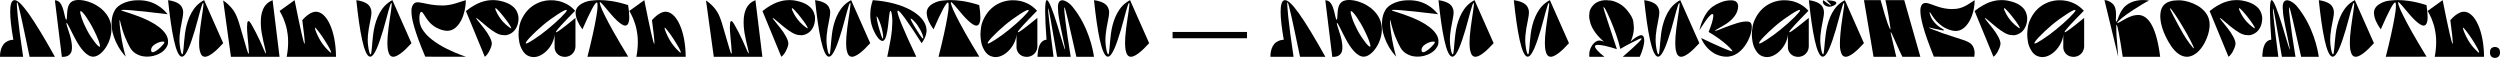 <svg width="1240" height="29" viewBox="0 0 1240 29" fill="none" xmlns="http://www.w3.org/2000/svg">
<path d="M11.472 28.157C10.189 19.534 9.306 12.835 8.825 8.223C8.584 5.936 8.464 4.372 8.424 3.57C8.384 2.768 8.344 2.246 8.344 1.965C8.344 1.404 8.384 1.123 8.464 1.123C9.026 1.123 11.031 10.75 14.681 28.157H27.236C21.941 18.651 17.529 11.391 14.12 6.618C10.71 1.845 8.584 0.08 7.261 0.08C7.06 0.08 6.9 0.08 6.739 0.16C5.616 0.602 5.055 2.487 5.055 5.896C5.055 9.145 5.576 13.758 6.619 19.734C5.857 19.734 4.292 19.895 2.808 20.978C-0.12 23.144 0.001 27.716 0.001 28.157H11.472Z" fill="black"/>
<path d="M54.9 11.472C54.098 8.303 52.092 5.776 49.646 3.851C48.402 2.928 47.079 2.126 45.675 1.524C42.827 0.321 40.661 0 39.097 0C38.294 0 36.57 0 35.246 1.083C33.842 2.206 33.441 4.332 33.321 6.217C33.16 8.142 33.24 9.787 32.88 9.787C31.957 9.787 31.837 1.243 28.146 0.281C27.705 0.16 27.424 0.16 27.224 0.16L30.674 28.198C30.794 28.198 30.914 28.198 30.994 28.198C32.037 28.198 33.361 28.117 34.444 27.114C35.727 25.951 35.687 24.307 35.687 23.304C35.687 22.141 35.487 20.376 34.845 18.009C34.484 16.846 34.163 15.763 33.842 14.801C33.2 12.875 32.92 11.913 32.92 11.552C32.92 11.431 32.96 11.391 33 11.351H33.04C33.481 11.351 35.126 15.202 37.492 19.574C39.779 23.866 42.987 28.117 46.236 28.117C48.603 28.117 51.25 25.791 53.055 22.622C53.657 21.539 54.178 20.416 54.539 19.173C55.301 16.726 55.261 15.041 55.261 14.44C55.261 13.437 55.141 12.434 54.9 11.472ZM49.485 23.184C49.445 23.184 49.445 23.184 49.405 23.184C49.044 23.184 48.121 22.381 46.958 20.857C45.795 19.333 44.351 17.207 43.228 15.082C42.105 12.996 41.102 10.709 40.501 8.864C39.859 7.019 39.779 6.257 39.779 5.936C39.779 5.696 39.859 5.535 39.939 5.495C39.979 5.495 39.979 5.495 40.019 5.495C40.42 5.495 41.423 6.498 42.707 8.343C43.99 10.188 45.474 12.675 46.637 15.082C47.4 16.525 48.242 18.491 48.883 20.095C49.485 21.7 49.605 22.502 49.605 22.823C49.605 23.023 49.565 23.144 49.485 23.184Z" fill="black"/>
<path d="M70.551 8.824C64.213 6.257 60.162 5.455 60.162 5.054C60.203 4.934 60.684 4.893 61.285 4.893C61.727 4.893 62.449 4.893 64.695 5.054C68.104 5.295 73.84 5.936 83.145 7.059C82.383 6.177 78.252 0.602 70.07 0.16C69.949 0.16 69.428 0.12 69.267 0.12C68.987 0.12 68.706 0.12 68.425 0.12C66.219 0.12 64.053 0.481 62.128 1.203C60.203 1.925 58.799 2.848 57.956 3.77C57.315 4.412 56.793 5.254 56.352 6.257C55.469 8.303 55.349 10.268 55.349 11.632C55.349 12.996 55.389 15.162 56.512 18.33C57.595 21.539 59.44 24.868 62.328 28.077C61.526 25.229 60.563 21.379 59.882 16.606C59.36 12.996 59.16 9.907 59.36 9.907C59.601 9.907 60.082 13.678 62.128 18.651C63.973 22.863 64.895 25.029 67.262 26.513C69.829 28.077 71.955 28.077 73.118 28.077C74.843 28.077 77.169 27.716 79.496 26.352C80.659 25.671 81.581 24.868 82.263 23.866C82.945 22.903 83.266 22.101 83.306 21.459C83.346 20.857 83.346 20.496 83.346 20.416C83.346 17.087 80.017 12.755 70.551 8.824ZM75.364 25.791C74.883 25.51 74.963 24.989 74.963 24.788C74.963 24.588 74.963 24.387 75.003 24.227C75.324 22.903 76.768 21.86 78.252 21.218C79.696 20.617 80.498 20.617 80.819 20.617C81.14 20.617 81.341 20.657 81.461 20.777C81.501 20.817 81.541 20.898 81.541 20.978C81.541 21.218 81.341 21.579 80.859 22.141C80.378 22.702 79.816 23.264 79.536 23.545C79.054 24.026 78.212 24.748 77.41 25.229C76.608 25.751 76.086 25.911 75.805 25.911C75.645 25.911 75.484 25.871 75.364 25.791Z" fill="black"/>
<path d="M83.355 0.08C84.959 15.362 87.165 27.957 90.174 28.117H90.214C92.42 28.117 94.666 21.539 96.712 14.761C98.677 8.022 100.121 1.484 100.763 1.484C100.843 1.484 100.923 1.685 100.923 2.046C100.923 2.206 100.883 2.527 100.843 2.968C100.803 3.891 100.402 6.378 99.96 9.346C99.72 10.83 99.519 12.354 99.319 13.918C98.918 17.047 98.757 19.534 98.757 21.138C98.757 21.74 98.757 22.502 98.837 23.424C98.877 24.347 99.078 25.229 99.399 26.152C99.68 27.074 100.161 27.676 100.763 27.957C101.044 28.077 101.364 28.157 101.685 28.157C102.407 28.157 103.57 27.796 105.335 26.513C107.1 25.229 108.985 23.304 110.71 21.419L101.244 0.08C100.803 0.281 100.041 0.682 99.078 1.444C94.505 4.934 92.42 11.431 91.738 16.846C91.016 22.341 91.056 26.954 90.414 26.954C89.973 26.954 89.452 24.949 89.171 22.422C89.05 21.459 89.01 20.496 89.01 19.614C89.01 18.531 89.131 16.606 89.532 14.239C90.133 10.589 90.856 7.982 90.856 6.337C90.856 5.896 90.896 4.853 90.214 3.57C89.572 2.246 87.807 0.722 83.355 0.08Z" fill="black"/>
<path d="M114.546 28.157H138.653L135.203 0.08C134.521 0.361 133.398 0.882 132.315 1.885C129.668 4.452 129.347 8.584 129.347 11.07C129.347 11.552 129.387 12.274 129.427 13.196C129.548 15.082 130.029 17.969 130.59 20.336C131.473 24.106 131.954 25.991 131.954 26.272C131.954 26.393 131.914 26.473 131.874 26.473C131.393 26.473 130.029 22.101 126.86 16.004C124.975 12.474 123.972 10.469 123.29 10.469C123.25 10.469 123.21 10.469 123.17 10.469C122.889 10.549 122.689 10.91 122.649 11.552C122.568 12.234 122.528 12.875 122.528 13.477C122.528 14.319 122.568 15.924 122.849 18.651C122.969 20.015 123.09 21.299 123.21 22.462C123.411 24.828 123.451 25.631 123.451 25.911C123.451 26.352 123.411 26.593 123.29 26.633C122.969 26.633 122.288 24.106 119.801 15.603C118.116 9.667 117.194 6.578 114.626 3.69C113.183 2.046 111.779 0.923 110.696 0.241L114.546 28.157Z" fill="black"/>
<path d="M166.659 28.157C166.539 15.162 162.127 6.378 157.193 5.856C157.073 5.856 156.953 5.816 156.792 5.816C156.351 5.816 153.704 5.696 149.933 9.987C150.735 16.044 151.137 19.774 151.137 21.138C151.137 21.539 151.137 21.74 151.056 21.74C150.655 21.74 149.011 14.52 146.123 0.08L138.702 5.415C139.344 6.538 139.946 7.741 140.547 9.065C141.31 10.95 141.911 12.755 142.272 14.56C142.994 18.17 142.914 20.216 142.914 21.058C142.914 23.384 142.633 25.951 142.192 28.157H166.659ZM156.231 13.718H156.271C156.632 13.718 158.717 16.405 160.763 19.534C161.726 21.058 162.688 22.622 163.37 23.866C164.012 25.109 164.253 25.751 164.253 25.951C164.253 26.032 164.253 26.072 164.212 26.072C164.212 26.072 164.172 26.112 164.132 26.112C163.932 26.112 163.21 25.51 162.127 24.347C161.044 23.224 159.76 21.619 158.758 19.895C157.995 18.611 157.273 17.087 156.792 15.884C156.311 14.68 156.19 14.079 156.19 13.878C156.19 13.758 156.19 13.718 156.231 13.718Z" fill="black"/>
<path d="M176.737 0.08C178.341 15.362 180.547 27.957 183.555 28.117H183.595C185.802 28.117 188.048 21.539 190.093 14.761C192.059 8.022 193.503 1.484 194.144 1.484C194.225 1.484 194.305 1.685 194.305 2.046C194.305 2.206 194.265 2.527 194.225 2.968C194.185 3.891 193.783 6.378 193.342 9.346C193.102 10.83 192.901 12.354 192.701 13.918C192.299 17.047 192.139 19.534 192.139 21.138C192.139 21.74 192.139 22.502 192.219 23.424C192.259 24.347 192.46 25.229 192.781 26.152C193.062 27.074 193.543 27.676 194.144 27.957C194.425 28.077 194.746 28.157 195.067 28.157C195.789 28.157 196.952 27.796 198.717 26.513C200.482 25.229 202.367 23.304 204.092 21.419L194.626 0.08C194.185 0.281 193.423 0.682 192.46 1.444C187.887 4.934 185.802 11.431 185.12 16.846C184.398 22.341 184.438 26.954 183.796 26.954C183.355 26.954 182.833 24.949 182.553 22.422C182.432 21.459 182.392 20.496 182.392 19.614C182.392 18.531 182.513 16.606 182.914 14.239C183.515 10.589 184.237 7.982 184.237 6.337C184.237 5.896 184.277 4.853 183.595 3.57C182.954 2.246 181.189 0.722 176.737 0.08Z" fill="black"/>
<path d="M208.891 5.896C208.931 5.896 208.971 5.896 209.011 5.896C209.532 5.896 210.014 6.819 210.976 8.263C211.899 9.747 213.223 11.632 215.348 13.076C215.669 13.277 216.752 13.958 218.236 14.52C219.68 15.082 221.044 15.282 221.766 15.282C222.287 15.282 222.849 15.202 223.37 15.082C227.742 13.998 231.032 7.34 231.032 0.08C228.144 0.842 224.293 2.728 219.359 2.728C215.228 2.687 212.34 2.046 210.174 1.564C208.008 1.123 207.286 1.123 207.086 1.123C206.484 1.123 205.923 1.284 205.481 1.645C205.12 1.925 204.799 2.367 204.559 2.888C204.037 4.011 204.077 5.254 204.077 5.575C204.077 7.26 204.358 9.586 205.441 13.317C206.524 17.047 208.249 21.86 210.936 28.117L231.072 28.157C225.456 26.232 209.212 19.935 208.088 10.589C208.048 9.827 208.008 9.145 208.008 8.945C208.008 7.822 208.169 6.137 208.891 5.896Z" fill="black"/>
<path d="M256.615 6.297C254.89 1.805 249.435 0.722 247.55 0.321C246.507 0.12 245.504 0.04 244.542 0.04C244.181 0.04 243.619 0.04 242.817 0.12C241.173 0.241 238.605 0.923 236.68 1.885C233.792 3.329 231.787 4.934 231.105 5.495L240.451 28.157C241.935 27.195 243.579 24.146 243.9 22.02C243.9 21.9 243.94 21.78 243.94 21.619C243.94 19.855 242.256 16.846 240.09 14.079C237.924 11.311 236.159 9.306 236.159 8.985C236.159 8.945 236.199 8.904 236.199 8.904H236.239C236.52 8.904 237.924 10.188 240.25 12.113C242.416 13.958 245.143 16.084 247.39 16.967C248.192 17.288 249.074 17.448 250.077 17.448C250.237 17.448 251.441 17.729 253.567 16.485C255.933 15.082 257.177 12.113 257.177 9.265C257.177 9.185 257.297 8.062 256.615 6.297ZM253.527 14.039C253.527 14.039 253.486 14.039 253.446 14.039C253.206 14.039 251.32 12.595 250.919 12.194C249.034 10.549 247.67 8.584 246.788 6.979C245.906 5.375 245.665 4.573 245.665 4.252C245.665 4.131 245.705 4.091 245.745 4.051C245.745 4.051 245.785 4.051 245.825 4.051C246.226 4.051 248.112 6.097 250.117 8.664C252.163 11.271 253.567 13.477 253.567 13.918C253.567 13.958 253.567 13.998 253.527 14.039Z" fill="black"/>
<path d="M285.43 8.864C279.654 13.597 276.485 16.004 275.843 16.004C275.803 16.004 275.763 15.964 275.763 15.964C275.763 15.964 275.723 15.924 275.723 15.884C275.723 15.282 278.932 11.752 285.269 5.335C284.026 3.971 282.662 2.888 281.138 2.046C278.09 0.441 275.442 0.12 273.437 0.12C272.113 0.12 269.747 0.16 266.698 1.524C263.65 2.888 261.003 5.254 259.238 8.584C258.275 10.348 257.714 11.993 257.513 13.477C257.313 14.961 257.192 16.164 257.192 17.087C257.192 18.13 257.313 19.373 257.553 20.777C257.794 22.181 258.315 23.585 259.158 24.989C260 26.393 261.043 27.355 262.286 27.837C263.088 28.157 263.931 28.318 264.733 28.318C266.177 28.318 268.503 27.716 270.91 25.43C273.317 23.144 274.961 19.855 275.081 17.007V23.505C275.081 24.186 275.282 25.39 276.245 26.513C277.769 28.278 279.935 28.198 280.256 28.198C280.576 28.198 282.422 28.157 283.906 26.673C285.39 25.189 285.43 23.344 285.43 23.023V8.864ZM271.431 14.68C269.306 16.445 266.738 18.29 264.693 19.614C262.607 20.938 261.444 21.579 261.003 21.579C260.922 21.579 260.842 21.539 260.802 21.499C260.762 21.459 260.762 21.419 260.762 21.379C260.762 21.018 261.564 19.855 263.209 18.17C264.813 16.485 267.059 14.4 269.185 12.595C271.752 10.389 274.64 8.383 276.886 6.939C279.133 5.495 280.416 4.893 280.897 4.893C280.978 4.893 281.058 4.934 281.098 4.974C281.138 5.014 281.138 5.054 281.138 5.094C281.138 5.535 280.135 6.739 278.25 8.624C276.325 10.509 273.838 12.755 271.431 14.68Z" fill="black"/>
<path d="M285.874 4.492C285.714 4.813 285.473 5.656 285.473 6.297C285.473 6.618 285.513 7.1 285.634 7.741C285.794 8.985 286.636 11.472 288.882 14.56C292.773 5.656 295.14 1.243 295.982 1.243C296.022 1.243 296.022 1.243 296.062 1.243C296.303 1.324 296.383 1.805 296.383 2.687C296.383 2.888 296.383 3.329 296.343 4.091C296.303 4.853 296.102 6.378 295.701 8.704C294.899 13.357 293.455 19.975 291.369 28.157L311.585 28.117C305.769 18.611 302.079 11.953 299.953 7.621C298.87 5.455 298.188 3.931 297.907 3.008C297.586 2.086 297.466 1.524 297.466 1.243C297.466 1.163 297.466 1.123 297.506 1.083C297.546 1.083 297.546 1.043 297.586 1.043C298.108 1.043 300.354 3.891 303.162 7.18C304.084 8.263 305.047 9.265 305.969 10.148C307.855 11.913 309.258 12.715 310.101 12.715C310.341 12.715 310.542 12.635 310.743 12.555C311.184 12.354 311.545 11.913 311.745 11.231C312.187 9.947 312.106 8.704 312.106 8.303C312.106 6.779 311.906 4.733 311.545 2.527C304.927 0.401 300.274 0.04 297.145 0.04C296.223 0.04 294.979 0.12 293.455 0.281C291.891 0.401 290.407 0.842 288.923 1.604C287.438 2.367 286.396 3.329 285.874 4.492Z" fill="black"/>
<path d="M340.105 28.157C339.985 15.162 335.572 6.378 330.639 5.856C330.519 5.856 330.398 5.816 330.238 5.816C329.797 5.816 327.149 5.696 323.379 9.987C324.181 16.044 324.582 19.774 324.582 21.138C324.582 21.539 324.582 21.74 324.502 21.74C324.101 21.74 322.456 14.52 319.568 0.08L312.148 5.415C312.79 6.538 313.391 7.741 313.993 9.065C314.755 10.95 315.357 12.755 315.718 14.56C316.44 18.17 316.36 20.216 316.36 21.058C316.36 23.384 316.079 25.951 315.638 28.157H340.105ZM329.676 13.718H329.716C330.077 13.718 332.163 16.405 334.209 19.534C335.171 21.058 336.134 22.622 336.816 23.866C337.458 25.109 337.698 25.751 337.698 25.951C337.698 26.032 337.698 26.072 337.658 26.072C337.658 26.072 337.618 26.112 337.578 26.112C337.377 26.112 336.655 25.51 335.572 24.347C334.489 23.224 333.206 21.619 332.203 19.895C331.441 18.611 330.719 17.087 330.238 15.884C329.756 14.68 329.636 14.079 329.636 13.878C329.636 13.758 329.636 13.718 329.676 13.718Z" fill="black"/>
<path d="M354.033 28.157H378.139L374.69 0.08C374.008 0.361 372.885 0.882 371.802 1.885C369.154 4.452 368.834 8.584 368.834 11.07C368.834 11.552 368.874 12.274 368.914 13.196C369.034 15.082 369.515 17.969 370.077 20.336C370.959 24.106 371.441 25.991 371.441 26.272C371.441 26.393 371.401 26.473 371.36 26.473C370.879 26.473 369.515 22.101 366.347 16.004C364.462 12.474 363.459 10.469 362.777 10.469C362.737 10.469 362.697 10.469 362.657 10.469C362.376 10.549 362.175 10.91 362.135 11.552C362.055 12.234 362.015 12.875 362.015 13.477C362.015 14.319 362.055 15.924 362.336 18.651C362.456 20.015 362.576 21.299 362.697 22.462C362.897 24.828 362.937 25.631 362.937 25.911C362.937 26.352 362.897 26.593 362.777 26.633C362.456 26.633 361.774 24.106 359.287 15.603C357.603 9.667 356.68 6.578 354.113 3.69C352.669 2.046 351.265 0.923 350.182 0.241L354.033 28.157Z" fill="black"/>
<path d="M403.699 6.297C401.974 1.805 396.519 0.722 394.634 0.321C393.591 0.12 392.589 0.04 391.626 0.04C391.265 0.04 390.703 0.04 389.901 0.12C388.257 0.241 385.69 0.923 383.764 1.885C380.876 3.329 378.871 4.934 378.189 5.495L387.535 28.157C389.019 27.195 390.663 24.146 390.984 22.02C390.984 21.9 391.024 21.78 391.024 21.619C391.024 19.855 389.34 16.846 387.174 14.079C385.008 11.311 383.243 9.306 383.243 8.985C383.243 8.945 383.283 8.904 383.283 8.904H383.323C383.604 8.904 385.008 10.188 387.334 12.113C389.5 13.958 392.228 16.084 394.474 16.967C395.276 17.288 396.158 17.448 397.161 17.448C397.322 17.448 398.525 17.729 400.651 16.485C403.017 15.082 404.261 12.113 404.261 9.265C404.261 9.185 404.381 8.062 403.699 6.297ZM400.611 14.039C400.611 14.039 400.57 14.039 400.53 14.039C400.29 14.039 398.405 12.595 398.003 12.194C396.118 10.549 394.754 8.584 393.872 6.979C392.99 5.375 392.749 4.573 392.749 4.252C392.749 4.131 392.789 4.091 392.829 4.051C392.829 4.051 392.869 4.051 392.909 4.051C393.311 4.051 395.196 6.097 397.201 8.664C399.247 11.271 400.651 13.477 400.651 13.918C400.651 13.958 400.651 13.998 400.611 14.039Z" fill="black"/>
<path d="M404.276 0.08C405.881 15.362 408.087 27.957 411.095 28.117H411.135C413.341 28.117 415.587 21.539 417.633 14.761C419.598 8.022 421.042 1.484 421.684 1.484C421.764 1.484 421.845 1.685 421.845 2.046C421.845 2.206 421.805 2.527 421.764 2.968C421.724 3.891 421.323 6.378 420.882 9.346C420.641 10.83 420.441 12.354 420.24 13.918C419.839 17.047 419.679 19.534 419.679 21.138C419.679 21.74 419.679 22.502 419.759 23.424C419.799 24.347 420 25.229 420.32 26.152C420.601 27.074 421.083 27.676 421.684 27.957C421.965 28.077 422.286 28.157 422.607 28.157C423.329 28.157 424.492 27.796 426.257 26.513C428.022 25.229 429.907 23.304 431.632 21.419L422.165 0.08C421.724 0.281 420.962 0.682 420 1.444C415.427 4.934 413.341 11.431 412.659 16.846C411.937 22.341 411.977 26.954 411.336 26.954C410.894 26.954 410.373 24.949 410.092 22.422C409.972 21.459 409.932 20.496 409.932 19.614C409.932 18.531 410.052 16.606 410.453 14.239C411.055 10.589 411.777 7.982 411.777 6.337C411.777 5.896 411.817 4.853 411.135 3.57C410.493 2.246 408.729 0.722 404.276 0.08Z" fill="black"/>
<path d="M445.255 5.295C445.295 5.295 445.335 5.254 445.375 5.254C446.338 5.254 450.268 10.669 457.127 21.419C459.534 18.17 459.574 15.643 459.574 15.202C459.574 14.881 459.574 14.64 459.534 14.4C458.892 7.461 448.423 1.163 432.901 0.08C432.7 0.602 432.5 1.364 432.259 2.286C431.778 4.212 431.657 6.097 431.657 7.22C431.657 8.784 431.737 11.07 432.901 14.119C433.382 15.282 434.144 16.927 435.067 18.21C435.989 19.534 436.912 20.296 437.674 20.296C437.714 20.296 437.794 20.296 437.874 20.296C440.923 19.654 440.562 5.375 441.685 5.375C442.006 5.375 442.327 6.779 442.327 6.979C442.487 8.022 442.607 9.105 442.607 10.348C442.607 10.429 442.567 10.83 442.567 11.552C442.567 12.234 442.527 13.277 442.407 14.64C442.286 16.044 442.086 17.408 441.885 18.772C441.203 22.863 440.401 26.473 440.08 28.157H454.48C448.223 15.001 445.134 7.501 445.134 5.696C445.134 5.495 445.174 5.335 445.255 5.295ZM436.872 12.354C437.674 14.801 438.035 17.328 438.035 18.37C438.035 18.491 438.035 19.133 437.874 19.173C437.553 19.173 436.671 16.525 435.909 13.758C435.067 10.79 434.786 8.704 434.786 8.383C434.786 8.223 434.786 8.142 434.826 8.142C434.826 8.142 434.826 8.142 434.866 8.142C435.147 8.142 436.23 10.429 436.872 12.354ZM451.712 9.185C451.712 9.185 451.752 9.185 451.793 9.185C452.073 9.185 453.999 10.669 455.563 13.277C456.405 14.56 457.127 15.964 457.528 17.087C457.929 18.21 457.929 18.651 457.929 18.852C457.929 19.012 457.889 19.093 457.849 19.133H457.809C457.568 19.133 456.766 18.13 455.964 16.886C455.122 15.643 454.279 14.279 454.079 13.918C453.638 13.236 452.956 12.113 452.434 11.111C451.913 10.148 451.672 9.546 451.672 9.306C451.672 9.265 451.672 9.225 451.712 9.185Z" fill="black"/>
<path d="M460.025 4.492C459.864 4.813 459.624 5.656 459.624 6.297C459.624 6.618 459.664 7.1 459.784 7.741C459.945 8.985 460.787 11.472 463.033 14.56C466.924 5.656 469.29 1.243 470.133 1.243C470.173 1.243 470.173 1.243 470.213 1.243C470.454 1.324 470.534 1.805 470.534 2.687C470.534 2.888 470.534 3.329 470.494 4.091C470.454 4.853 470.253 6.378 469.852 8.704C469.05 13.357 467.606 19.975 465.52 28.157L485.736 28.117C479.92 18.611 476.229 11.953 474.104 7.621C473.021 5.455 472.339 3.931 472.058 3.008C471.737 2.086 471.617 1.524 471.617 1.243C471.617 1.163 471.617 1.123 471.657 1.083C471.697 1.083 471.697 1.043 471.737 1.043C472.259 1.043 474.505 3.891 477.312 7.18C478.235 8.263 479.198 9.265 480.12 10.148C482.005 11.913 483.409 12.715 484.252 12.715C484.492 12.715 484.693 12.635 484.893 12.555C485.335 12.354 485.696 11.913 485.896 11.231C486.337 9.947 486.257 8.704 486.257 8.303C486.257 6.779 486.056 4.733 485.695 2.527C479.077 0.401 474.425 0.04 471.296 0.04C470.373 0.04 469.13 0.12 467.606 0.281C466.041 0.401 464.557 0.842 463.073 1.604C461.589 2.367 460.546 3.329 460.025 4.492Z" fill="black"/>
<path d="M514.536 8.864C508.76 13.597 505.592 16.004 504.95 16.004C504.91 16.004 504.87 15.964 504.87 15.964C504.87 15.964 504.83 15.924 504.83 15.884C504.83 15.282 508.038 11.752 514.376 5.335C513.132 3.971 511.769 2.888 510.245 2.046C507.196 0.441 504.549 0.12 502.543 0.12C501.22 0.12 498.853 0.16 495.805 1.524C492.756 2.888 490.109 5.254 488.344 8.584C487.382 10.348 486.82 11.993 486.62 13.477C486.419 14.961 486.299 16.164 486.299 17.087C486.299 18.13 486.419 19.373 486.66 20.777C486.9 22.181 487.422 23.585 488.264 24.989C489.106 26.393 490.149 27.355 491.393 27.837C492.195 28.157 493.037 28.318 493.839 28.318C495.283 28.318 497.61 27.716 500.016 25.43C502.423 23.144 504.068 19.855 504.188 17.007V23.505C504.188 24.186 504.388 25.39 505.351 26.513C506.875 28.278 509.041 28.198 509.362 28.198C509.683 28.198 511.528 28.157 513.012 26.673C514.496 25.189 514.536 23.344 514.536 23.023V8.864ZM500.538 14.68C498.412 16.445 495.845 18.29 493.799 19.614C491.714 20.938 490.55 21.579 490.109 21.579C490.029 21.579 489.949 21.539 489.909 21.499C489.869 21.459 489.869 21.419 489.869 21.379C489.869 21.018 490.671 19.855 492.315 18.17C493.92 16.485 496.166 14.4 498.292 12.595C500.859 10.389 503.747 8.383 505.993 6.939C508.239 5.495 509.523 4.893 510.004 4.893C510.084 4.893 510.164 4.934 510.204 4.974C510.245 5.014 510.245 5.054 510.245 5.094C510.245 5.535 509.242 6.739 507.357 8.624C505.431 10.509 502.944 12.755 500.538 14.68Z" fill="black"/>
<path d="M522.562 28.157C521.599 20.617 520.837 14.56 520.396 10.469C520.155 8.423 519.994 7.019 519.954 6.177C519.874 5.375 519.874 4.813 519.874 4.532C519.874 4.252 519.874 4.131 519.914 4.131C520.275 4.131 521.639 12.915 524.326 28.157H531.065C529.821 20.456 528.899 14.319 528.418 10.148C528.137 8.062 527.976 6.618 527.936 5.816C527.856 5.054 527.856 4.492 527.856 4.212C527.856 3.851 527.856 3.65 527.936 3.65C528.418 3.65 530.343 12.514 533.873 28.157H542.617C542.175 25.069 540.09 13.277 531.947 3.329C531.787 3.048 530.784 1.965 529.541 1.123C528.257 0.321 527.335 0.12 526.893 0.12C526.492 0.12 526.091 0.241 525.73 0.521C524.727 1.284 524.727 2.848 524.727 3.77C524.727 4.492 524.808 5.535 524.928 6.819C525.249 9.386 526.171 13.998 527.455 20.055C528.016 22.462 528.297 24.387 528.297 24.427C528.297 24.507 528.297 24.547 528.257 24.547C527.976 24.547 526.292 18.491 524.366 12.234C522.401 5.936 520.315 0.08 519.272 0.08C519.232 0.08 519.232 0.08 519.192 0.08C518.069 0.201 518.23 8.223 519.072 19.694C518.591 19.734 517.548 19.855 516.545 20.938C514.66 22.943 514.62 27.756 514.62 28.157H522.562Z" fill="black"/>
<path d="M542.625 0.08C544.23 15.362 546.436 27.957 549.444 28.117H549.484C551.69 28.117 553.937 21.539 555.982 14.761C557.948 8.022 559.392 1.484 560.033 1.484C560.114 1.484 560.194 1.685 560.194 2.046C560.194 2.206 560.154 2.527 560.114 2.968C560.073 3.891 559.672 6.378 559.231 9.346C558.99 10.83 558.79 12.354 558.589 13.918C558.188 17.047 558.028 19.534 558.028 21.138C558.028 21.74 558.028 22.502 558.108 23.424C558.148 24.347 558.349 25.229 558.67 26.152C558.95 27.074 559.432 27.676 560.033 27.957C560.314 28.077 560.635 28.157 560.956 28.157C561.678 28.157 562.841 27.796 564.606 26.513C566.371 25.229 568.256 23.304 569.981 21.419L560.515 0.08C560.073 0.281 559.311 0.682 558.349 1.444C553.776 4.934 551.69 11.431 551.008 16.846C550.286 22.341 550.327 26.954 549.685 26.954C549.244 26.954 548.722 24.949 548.441 22.422C548.321 21.459 548.281 20.496 548.281 19.614C548.281 18.531 548.401 16.606 548.802 14.239C549.404 10.589 550.126 7.982 550.126 6.337C550.126 5.896 550.166 4.853 549.484 3.57C548.843 2.246 547.078 0.722 542.625 0.08Z" fill="black"/>
<path d="M581.598 18.972V15.844H618.5V18.972H581.598Z" fill="black"/>
<path d="M641.603 28.157C640.32 19.534 639.437 12.835 638.956 8.223C638.715 5.936 638.595 4.372 638.555 3.57C638.515 2.768 638.475 2.246 638.475 1.965C638.475 1.404 638.515 1.123 638.595 1.123C639.157 1.123 641.162 10.75 644.812 28.157H657.367C652.072 18.651 647.66 11.391 644.25 6.618C640.841 1.845 638.715 0.08 637.392 0.08C637.191 0.08 637.031 0.08 636.87 0.16C635.747 0.602 635.186 2.487 635.186 5.896C635.186 9.145 635.707 13.758 636.75 19.734C635.988 19.734 634.423 19.895 632.939 20.978C630.011 23.144 630.132 27.716 630.132 28.157H641.603Z" fill="black"/>
<path d="M685.031 11.472C684.229 8.303 682.223 5.776 679.777 3.851C678.533 2.928 677.21 2.126 675.806 1.524C672.958 0.321 670.792 0 669.228 0C668.425 0 666.701 0 665.377 1.083C663.973 2.206 663.572 4.332 663.452 6.217C663.291 8.142 663.372 9.787 663.011 9.787C662.088 9.787 661.968 1.243 658.278 0.281C657.836 0.16 657.556 0.16 657.355 0.16L660.804 28.198C660.925 28.198 661.045 28.198 661.125 28.198C662.168 28.198 663.492 28.117 664.575 27.114C665.858 25.951 665.818 24.307 665.818 23.304C665.818 22.141 665.618 20.376 664.976 18.009C664.615 16.846 664.294 15.763 663.973 14.801C663.331 12.875 663.051 11.913 663.051 11.552C663.051 11.431 663.091 11.391 663.131 11.351H663.171C663.612 11.351 665.257 15.202 667.623 19.574C669.909 23.866 673.118 28.117 676.367 28.117C678.734 28.117 681.381 25.791 683.186 22.622C683.788 21.539 684.309 20.416 684.67 19.173C685.432 16.726 685.392 15.041 685.392 14.44C685.392 13.437 685.272 12.434 685.031 11.472ZM679.616 23.184C679.576 23.184 679.576 23.184 679.536 23.184C679.175 23.184 678.252 22.381 677.089 20.857C675.926 19.333 674.482 17.207 673.359 15.082C672.236 12.996 671.233 10.709 670.631 8.864C669.99 7.019 669.909 6.257 669.909 5.936C669.909 5.696 669.99 5.535 670.07 5.495C670.11 5.495 670.11 5.495 670.15 5.495C670.551 5.495 671.554 6.498 672.838 8.343C674.121 10.188 675.605 12.675 676.768 15.082C677.53 16.525 678.373 18.491 679.015 20.095C679.616 21.7 679.737 22.502 679.737 22.823C679.737 23.023 679.696 23.144 679.616 23.184Z" fill="black"/>
<path d="M700.682 8.824C694.345 6.257 690.293 5.455 690.293 5.054C690.333 4.934 690.815 4.893 691.416 4.893C691.858 4.893 692.58 4.893 694.826 5.054C698.235 5.295 703.971 5.936 713.277 7.059C712.514 6.177 708.383 0.602 700.201 0.16C700.08 0.16 699.559 0.12 699.398 0.12C699.118 0.12 698.837 0.12 698.556 0.12C696.35 0.12 694.184 0.481 692.259 1.203C690.333 1.925 688.93 2.848 688.087 3.77C687.446 4.412 686.924 5.254 686.483 6.257C685.6 8.303 685.48 10.268 685.48 11.632C685.48 12.996 685.52 15.162 686.643 18.33C687.726 21.539 689.571 24.868 692.459 28.077C691.657 25.229 690.694 21.379 690.013 16.606C689.491 12.996 689.291 9.907 689.491 9.907C689.732 9.907 690.213 13.678 692.259 18.651C694.104 22.863 695.026 25.029 697.393 26.513C699.96 28.077 702.086 28.077 703.249 28.077C704.974 28.077 707.3 27.716 709.627 26.352C710.79 25.671 711.712 24.868 712.394 23.866C713.076 22.903 713.397 22.101 713.437 21.459C713.477 20.857 713.477 20.496 713.477 20.416C713.477 17.087 710.148 12.755 700.682 8.824ZM705.495 25.791C705.014 25.51 705.094 24.989 705.094 24.788C705.094 24.588 705.094 24.387 705.134 24.227C705.455 22.903 706.899 21.86 708.383 21.218C709.827 20.617 710.629 20.617 710.95 20.617C711.271 20.617 711.472 20.657 711.592 20.777C711.632 20.817 711.672 20.898 711.672 20.978C711.672 21.218 711.472 21.579 710.99 22.141C710.509 22.702 709.947 23.264 709.667 23.545C709.185 24.026 708.343 24.748 707.541 25.229C706.739 25.751 706.217 25.911 705.936 25.911C705.776 25.911 705.615 25.871 705.495 25.791Z" fill="black"/>
<path d="M713.486 0.08C715.09 15.362 717.296 27.957 720.305 28.117H720.345C722.551 28.117 724.797 21.539 726.843 14.761C728.808 8.022 730.252 1.484 730.894 1.484C730.974 1.484 731.054 1.685 731.054 2.046C731.054 2.206 731.014 2.527 730.974 2.968C730.934 3.891 730.533 6.378 730.092 9.346C729.851 10.83 729.65 12.354 729.45 13.918C729.049 17.047 728.888 19.534 728.888 21.138C728.888 21.74 728.888 22.502 728.968 23.424C729.009 24.347 729.209 25.229 729.53 26.152C729.811 27.074 730.292 27.676 730.894 27.957C731.174 28.077 731.495 28.157 731.816 28.157C732.538 28.157 733.701 27.796 735.466 26.513C737.231 25.229 739.116 23.304 740.841 21.419L731.375 0.08C730.934 0.281 730.172 0.682 729.209 1.444C724.636 4.934 722.551 11.431 721.869 16.846C721.147 22.341 721.187 26.954 720.545 26.954C720.104 26.954 719.583 24.949 719.302 22.422C719.182 21.459 719.141 20.496 719.141 19.614C719.141 18.531 719.262 16.606 719.663 14.239C720.264 10.589 720.986 7.982 720.986 6.337C720.986 5.896 721.027 4.853 720.345 3.57C719.703 2.246 717.938 0.722 713.486 0.08Z" fill="black"/>
<path d="M750.854 0.08C752.459 15.362 754.665 27.957 757.673 28.117H757.713C759.919 28.117 762.165 21.539 764.211 14.761C766.176 8.022 767.62 1.484 768.262 1.484C768.342 1.484 768.423 1.685 768.423 2.046C768.423 2.206 768.382 2.527 768.342 2.968C768.302 3.891 767.901 6.378 767.46 9.346C767.219 10.83 767.019 12.354 766.818 13.918C766.417 17.047 766.257 19.534 766.257 21.138C766.257 21.74 766.257 22.502 766.337 23.424C766.377 24.347 766.577 25.229 766.898 26.152C767.179 27.074 767.66 27.676 768.262 27.957C768.543 28.077 768.864 28.157 769.185 28.157C769.907 28.157 771.07 27.796 772.835 26.513C774.6 25.229 776.485 23.304 778.209 21.419L768.743 0.08C768.302 0.281 767.54 0.682 766.577 1.444C762.005 4.934 759.919 11.431 759.237 16.846C758.515 22.341 758.555 26.954 757.914 26.954C757.472 26.954 756.951 24.949 756.67 22.422C756.55 21.459 756.51 20.496 756.51 19.614C756.51 18.531 756.63 16.606 757.031 14.239C757.633 10.589 758.355 7.982 758.355 6.337C758.355 5.896 758.395 4.853 757.713 3.57C757.071 2.246 755.306 0.722 750.854 0.08Z" fill="black"/>
<path d="M795.322 3.81C795.322 3.77 795.322 3.73 795.322 3.73C795.322 3.57 795.362 3.49 795.402 3.49C795.483 3.49 795.643 3.69 795.924 4.011C796.405 4.693 797.528 6.939 798.812 9.947C800.697 14.36 802.783 20.095 803.665 24.267C805.069 23.424 807.074 22.301 809.521 21.058C812.57 19.494 813.652 19.012 814.054 19.012C814.134 19.012 814.174 19.012 814.214 19.052C814.214 19.052 814.214 19.093 814.214 19.133C814.214 19.333 814.013 19.774 812.65 21.138C811.286 22.502 808.919 24.668 804.908 28.157H813.332C813.933 26.834 814.374 25.631 814.735 24.467C815.417 22.181 815.538 20.857 815.538 20.095C815.538 19.293 815.417 18.17 814.776 17.689C814.575 17.528 814.294 17.448 814.013 17.448C813.532 17.448 812.529 17.809 811.246 18.651C809.962 19.494 808.919 20.537 808.799 20.657C809.882 18.21 810.404 15.924 810.404 13.798C810.404 13.277 810.323 12.234 810.123 10.709C809.922 9.185 808.879 7.3 807.034 5.054C805.791 3.57 804.387 2.407 802.742 1.564C801.098 0.762 799.734 0.321 798.731 0.241C797.729 0.12 797.047 0.08 796.686 0.08C794.159 0.08 791.351 0.882 789.626 3.289C788.864 4.332 788.463 5.295 788.383 6.137C788.263 6.979 788.223 7.581 788.223 7.902C788.223 8.985 788.463 10.188 788.864 11.552C789.707 14.279 791.953 17.689 795.603 20.697C794.961 20.376 793.958 20.095 793.397 20.095C793.036 20.095 792.635 20.175 792.234 20.296C791.111 20.737 790.068 21.74 789.306 23.144C788.503 24.547 788.263 25.991 788.263 27.155C788.263 27.476 788.263 27.837 788.303 28.157H795.763C792.675 25.671 791.111 23.946 791.111 23.063C791.111 22.983 791.111 22.903 791.151 22.823C791.271 22.422 791.792 22.261 792.675 22.261C794.4 22.261 797.488 22.943 801.98 24.387C798.451 13.597 795.322 4.492 795.322 3.81Z" fill="black"/>
<path d="M815.524 0.08C817.129 15.362 819.335 27.957 822.343 28.117H822.383C824.589 28.117 826.835 21.539 828.881 14.761C830.846 8.022 832.29 1.484 832.932 1.484C833.012 1.484 833.093 1.685 833.093 2.046C833.093 2.206 833.052 2.527 833.012 2.968C832.972 3.891 832.571 6.378 832.13 9.346C831.889 10.83 831.689 12.354 831.488 13.918C831.087 17.047 830.927 19.534 830.927 21.138C830.927 21.74 830.927 22.502 831.007 23.424C831.047 24.347 831.247 25.229 831.568 26.152C831.849 27.074 832.33 27.676 832.932 27.957C833.213 28.077 833.534 28.157 833.855 28.157C834.577 28.157 835.74 27.796 837.505 26.513C839.269 25.229 841.155 23.304 842.879 21.419L833.413 0.08C832.972 0.281 832.21 0.682 831.247 1.444C826.675 4.934 824.589 11.431 823.907 16.846C823.185 22.341 823.225 26.954 822.584 26.954C822.142 26.954 821.621 24.949 821.34 22.422C821.22 21.459 821.18 20.496 821.18 19.614C821.18 18.531 821.3 16.606 821.701 14.239C822.303 10.589 823.025 7.982 823.025 6.337C823.025 5.896 823.065 4.853 822.383 3.57C821.741 2.246 819.976 0.722 815.524 0.08Z" fill="black"/>
<path d="M842.865 15.082C842.945 14.921 844.349 12.715 845.793 10.629C847.317 8.383 848.761 6.939 849.283 6.939C849.363 6.939 849.443 6.939 849.483 6.979C849.684 7.1 849.804 7.34 849.804 7.741C849.844 7.621 849.764 9.225 849.042 11.552C848.36 13.637 847.558 15.683 847.478 15.844C855.7 20.697 859.31 24.949 859.31 25.35V25.39C859.27 25.43 859.23 25.43 859.15 25.43C858.147 25.43 853.013 23.264 843.747 18.852C844.991 21.94 847.117 24.427 849.563 26.032C852.01 27.636 854.417 28.117 856.222 28.117C856.703 28.117 857.144 28.117 857.626 28.037C866.129 26.914 870.461 13.958 868.375 11.391C867.733 10.589 866.65 10.669 866.169 10.669C865.648 10.669 865.046 10.709 864.324 10.83C862.84 11.03 860.714 11.712 858.668 12.434C856.623 13.156 854.657 13.958 853.213 14.52C851.729 15.082 851.088 15.322 850.807 15.322C850.727 15.322 850.687 15.282 850.646 15.242V15.202C850.646 14.961 852.973 13.838 855.821 12.073C858.548 10.348 861.436 7.661 861.998 4.332C862.038 4.011 862.118 3.53 862.118 3.169C862.118 3.008 862.158 1.965 861.476 1.203C860.514 0.08 859.029 0.16 858.388 0.16C857.706 0.16 856.904 0.241 855.981 0.401C854.096 0.762 851.609 1.845 849.724 3.129C845.071 6.257 843.386 12.956 842.865 15.082Z" fill="black"/>
<path d="M897.151 8.864C891.375 13.597 888.206 16.004 887.564 16.004C887.524 16.004 887.484 15.964 887.484 15.964C887.484 15.964 887.444 15.924 887.444 15.884C887.444 15.282 890.653 11.752 896.99 5.335C895.747 3.971 894.383 2.888 892.859 2.046C889.811 0.441 887.163 0.12 885.158 0.12C883.834 0.12 881.468 0.16 878.419 1.524C875.371 2.888 872.724 5.254 870.959 8.584C869.996 10.348 869.435 11.993 869.234 13.477C869.034 14.961 868.913 16.164 868.913 17.087C868.913 18.13 869.034 19.373 869.274 20.777C869.515 22.181 870.036 23.585 870.879 24.989C871.721 26.393 872.764 27.355 874.007 27.837C874.809 28.157 875.652 28.318 876.454 28.318C877.898 28.318 880.224 27.716 882.631 25.43C885.038 23.144 886.682 19.855 886.802 17.007V23.505C886.802 24.186 887.003 25.39 887.966 26.513C889.49 28.278 891.656 28.198 891.977 28.198C892.298 28.198 894.143 28.157 895.627 26.673C897.111 25.189 897.151 23.344 897.151 23.023V8.864ZM883.152 14.68C881.027 16.445 878.459 18.29 876.414 19.614C874.328 20.938 873.165 21.579 872.724 21.579C872.643 21.579 872.563 21.539 872.523 21.499C872.483 21.459 872.483 21.419 872.483 21.379C872.483 21.018 873.285 19.855 874.93 18.17C876.534 16.485 878.78 14.4 880.906 12.595C883.473 10.389 886.361 8.383 888.607 6.939C890.854 5.495 892.137 4.893 892.618 4.893C892.699 4.893 892.779 4.934 892.819 4.974C892.859 5.014 892.859 5.054 892.859 5.094C892.859 5.535 891.856 6.739 889.971 8.624C888.046 10.509 885.559 12.755 883.152 14.68Z" fill="black"/>
<path d="M897.194 0.08C898.799 15.362 901.005 27.957 904.013 28.117H904.053C906.259 28.117 908.505 21.539 910.551 14.761C912.516 8.022 913.96 1.484 914.602 1.484C914.682 1.484 914.722 1.685 914.722 2.006C914.722 2.166 914.722 2.487 914.682 2.968C914.562 3.931 914.201 6.378 913.76 9.346C913.038 13.918 912.596 18.972 912.596 21.339C912.596 21.86 912.596 22.582 912.637 23.465C912.677 24.347 912.877 25.229 913.198 26.152C913.479 27.074 913.96 27.676 914.562 27.957C914.843 28.077 915.163 28.157 915.484 28.157C916.206 28.157 917.37 27.796 919.134 26.513C920.899 25.229 922.785 23.304 924.509 21.419L915.083 0.12C914.642 0.321 913.84 0.682 912.917 1.444C908.224 4.934 906.299 11.431 905.577 16.846C904.815 22.341 904.815 26.954 904.254 26.954C903.812 26.954 903.291 24.949 903.01 22.422C902.89 21.459 902.85 20.496 902.85 19.614C902.85 18.531 902.97 16.606 903.371 14.239C903.973 10.589 904.695 7.982 904.695 6.337C904.695 5.896 904.735 4.853 904.053 3.57C903.411 2.286 901.646 0.722 897.194 0.08ZM904.294 0.08C904.173 0.361 904.133 0.602 904.133 0.882C904.133 1.083 904.133 1.564 904.655 2.166C905.136 2.768 905.978 3.169 906.901 3.289C907.061 3.289 907.222 3.329 907.382 3.329C908.906 3.329 910.832 2.246 910.832 1.484C910.832 1.444 910.832 1.404 910.832 1.364C910.711 0.321 906.66 0.08 905.898 0.08C907.462 1.564 908.224 2.407 908.224 2.647C908.224 2.687 908.224 2.687 908.184 2.687C907.904 2.687 906.62 1.845 904.294 0.08Z" fill="black"/>
<path d="M929.268 28.157H940.539C939.416 23.224 938.694 20.216 938.253 18.411C937.811 16.606 937.771 16.325 937.771 16.124C937.771 16.004 937.811 15.924 937.851 15.924C938.212 15.924 942.424 26.152 943.587 28.157H952.492L944.51 0.08H935.164C935.405 0.963 936.127 4.573 936.728 7.942C937.33 11.592 937.691 14.079 937.691 14.4C937.691 14.48 937.691 14.56 937.651 14.56C937.33 14.56 936.006 11.913 932.798 0.08H924.535L929.268 28.157Z" fill="black"/>
<path d="M957.155 6.057C957.155 6.057 957.155 6.057 957.195 6.057C957.556 6.057 959.201 10.188 963.573 13.156C963.894 13.357 964.977 14.039 966.461 14.6C967.905 15.162 969.228 15.362 969.95 15.362C970.472 15.362 971.033 15.282 971.555 15.162C975.967 14.079 979.416 7.3 979.416 0.08C977.611 1.163 974.322 3.931 970.352 4.372C969.589 4.452 968.827 4.492 968.145 4.492C967.464 4.492 966.701 4.452 965.739 4.332C963.854 4.131 961.527 3.49 959.762 2.808C958.84 2.447 958.038 2.166 957.316 1.925C955.832 1.444 955.23 1.484 955.029 1.484C954.548 1.484 954.147 1.604 953.786 1.845C953.425 2.046 953.144 2.407 952.944 2.888C952.462 3.891 952.502 5.094 952.502 5.415C952.502 6.979 952.823 9.265 953.826 12.996C954.829 16.726 956.594 21.66 959.201 28.117L979.216 28.157C979.336 27.435 979.416 26.794 979.416 26.232C979.416 25.39 979.176 24.106 978.694 23.184C977.13 20.135 973.56 19.975 964.054 16.646C959.201 14.921 956.714 13.878 956.714 13.678C956.714 13.637 956.754 13.637 956.834 13.637C957.035 13.637 958.439 13.998 960.444 14.44C962.45 14.921 963.773 15.082 963.854 15.082C964.094 15.082 964.215 15.041 964.215 14.961V14.921C964.215 14.44 961.166 13.597 958.76 10.188C957.316 8.182 957.075 6.257 957.075 6.257C957.075 6.137 957.115 6.057 957.155 6.057Z" fill="black"/>
<path d="M1004.92 6.297C1003.2 1.805 997.743 0.722 995.858 0.321C994.815 0.12 993.812 0.04 992.849 0.04C992.488 0.04 991.927 0.04 991.125 0.12C989.48 0.241 986.913 0.923 984.988 1.885C982.1 3.329 980.094 4.934 979.412 5.495L988.758 28.157C990.242 27.195 991.887 24.146 992.207 22.02C992.207 21.9 992.248 21.78 992.248 21.619C992.248 19.855 990.563 16.846 988.397 14.079C986.231 11.311 984.466 9.306 984.466 8.985C984.466 8.945 984.506 8.904 984.506 8.904H984.546C984.827 8.904 986.231 10.188 988.557 12.113C990.723 13.958 993.451 16.084 995.697 16.967C996.499 17.288 997.382 17.448 998.384 17.448C998.545 17.448 999.748 17.729 1001.87 16.485C1004.24 15.082 1005.48 12.113 1005.48 9.265C1005.48 9.185 1005.6 8.062 1004.92 6.297ZM1001.83 14.039C1001.83 14.039 1001.79 14.039 1001.75 14.039C1001.51 14.039 999.628 12.595 999.227 12.194C997.342 10.549 995.978 8.584 995.095 6.979C994.213 5.375 993.972 4.573 993.972 4.252C993.972 4.131 994.012 4.091 994.053 4.051C994.053 4.051 994.093 4.051 994.133 4.051C994.534 4.051 996.419 6.097 998.425 8.664C1000.47 11.271 1001.87 13.477 1001.87 13.918C1001.87 13.958 1001.87 13.998 1001.83 14.039Z" fill="black"/>
<path d="M1033.74 8.864C1027.96 13.597 1024.79 16.004 1024.15 16.004C1024.11 16.004 1024.07 15.964 1024.07 15.964C1024.07 15.964 1024.03 15.924 1024.03 15.884C1024.03 15.282 1027.24 11.752 1033.58 5.335C1032.33 3.971 1030.97 2.888 1029.45 2.046C1026.4 0.441 1023.75 0.12 1021.74 0.12C1020.42 0.12 1018.05 0.16 1015.01 1.524C1011.96 2.888 1009.31 5.254 1007.55 8.584C1006.58 10.348 1006.02 11.993 1005.82 13.477C1005.62 14.961 1005.5 16.164 1005.5 17.087C1005.5 18.13 1005.62 19.373 1005.86 20.777C1006.1 22.181 1006.62 23.585 1007.47 24.989C1008.31 26.393 1009.35 27.355 1010.59 27.837C1011.4 28.157 1012.24 28.318 1013.04 28.318C1014.48 28.318 1016.81 27.716 1019.22 25.43C1021.62 23.144 1023.27 19.855 1023.39 17.007V23.505C1023.39 24.186 1023.59 25.39 1024.55 26.513C1026.08 28.278 1028.24 28.198 1028.56 28.198C1028.88 28.198 1030.73 28.157 1032.21 26.673C1033.7 25.189 1033.74 23.344 1033.74 23.023V8.864ZM1019.74 14.68C1017.61 16.445 1015.05 18.29 1013 19.614C1010.91 20.938 1009.75 21.579 1009.31 21.579C1009.23 21.579 1009.15 21.539 1009.11 21.499C1009.07 21.459 1009.07 21.419 1009.07 21.379C1009.07 21.018 1009.87 19.855 1011.52 18.17C1013.12 16.485 1015.37 14.4 1017.49 12.595C1020.06 10.389 1022.95 8.383 1025.19 6.939C1027.44 5.495 1028.72 4.893 1029.2 4.893C1029.29 4.893 1029.37 4.934 1029.41 4.974C1029.45 5.014 1029.45 5.054 1029.45 5.094C1029.45 5.535 1028.44 6.739 1026.56 8.624C1024.63 10.509 1022.15 12.755 1019.74 14.68Z" fill="black"/>
<path d="M1050.63 28.157C1050.19 22.903 1049.9 19.373 1049.78 17.488C1049.7 15.603 1049.66 14.36 1049.66 13.718C1049.66 12.795 1049.7 12.314 1049.82 12.314C1050.27 12.314 1051.27 17.608 1052.87 28.157H1071.44C1069.64 13.758 1065.91 8.744 1062.18 7.661C1061.62 7.501 1061.02 7.42 1060.41 7.42C1060.13 7.42 1059.65 7.461 1059.05 7.541C1057.81 7.701 1055.96 8.423 1054.4 9.265C1051.87 10.629 1050.67 11.472 1050.31 11.472C1050.27 11.472 1050.23 11.472 1050.19 11.431C1050.19 11.391 1050.19 11.391 1050.19 11.351C1050.19 11.03 1050.91 10.228 1052.35 9.025C1053.8 7.822 1055.8 6.378 1058.01 4.974C1061.22 3.008 1063.98 1.123 1065.95 0.281C1062.38 -0.361 1057.57 0.08 1054.4 2.808C1050.91 5.776 1050.43 10.669 1049.7 10.669C1049.66 10.669 1049.66 10.669 1049.66 10.669C1049.5 10.629 1049.46 10.389 1049.46 9.987C1049.46 9.747 1049.54 9.025 1049.54 7.18C1049.54 5.335 1049.3 3.169 1047.86 1.845C1046.62 0.682 1044.97 0.04 1043.81 0.04L1050.63 28.157Z" fill="black"/>
<path d="M1095.69 9.787C1095.01 6.859 1092.8 4.492 1090.07 2.848C1088.67 2.046 1087.19 1.404 1085.62 0.923C1082.41 6.4332e-08 1080.69 0.16 1080.29 0.16C1077.68 0.16 1075.07 0.722 1073.43 2.326C1071.58 4.171 1071.5 6.939 1071.5 8.022C1071.5 8.824 1071.58 10.148 1071.86 11.472C1072.14 12.795 1072.51 13.798 1072.55 14.079C1073.27 16.325 1074.83 19.895 1076.96 22.943C1079.08 26.072 1081.85 28.157 1084.7 28.157C1084.78 28.157 1084.9 28.157 1085.02 28.157C1088.51 27.917 1091.52 24.989 1093.52 21.178C1094.2 19.895 1094.73 18.571 1095.17 17.247C1095.97 14.56 1095.97 12.915 1095.97 12.234C1095.97 11.351 1095.89 10.549 1095.69 9.787ZM1088.15 23.946C1088.15 23.946 1088.15 23.946 1088.11 23.946C1087.91 23.946 1087.11 23.023 1086.02 21.539C1084.9 20.095 1083.62 18.13 1082.69 16.485C1080.97 13.437 1079.32 10.429 1078.12 8.102C1076.92 5.776 1076.32 4.573 1076.32 4.212C1076.32 4.131 1076.32 4.091 1076.36 4.091C1076.36 4.091 1076.36 4.091 1076.4 4.091C1076.64 4.091 1077.64 5.415 1078.96 7.38C1080.29 9.346 1081.85 11.832 1082.97 13.798C1084.22 15.844 1085.58 18.29 1086.58 20.296C1087.59 22.301 1088.19 23.585 1088.19 23.866C1088.19 23.906 1088.15 23.946 1088.15 23.946Z" fill="black"/>
<path d="M1121.49 6.297C1119.77 1.805 1114.31 0.722 1112.43 0.321C1111.39 0.12 1110.38 0.04 1109.42 0.04C1109.06 0.04 1108.5 0.04 1107.69 0.12C1106.05 0.241 1103.48 0.923 1101.56 1.885C1098.67 3.329 1096.66 4.934 1095.98 5.495L1105.33 28.157C1106.81 27.195 1108.46 24.146 1108.78 22.02C1108.78 21.9 1108.82 21.78 1108.82 21.619C1108.82 19.855 1107.13 16.846 1104.97 14.079C1102.8 11.311 1101.04 9.306 1101.04 8.985C1101.04 8.945 1101.08 8.904 1101.08 8.904H1101.12C1101.4 8.904 1102.8 10.188 1105.13 12.113C1107.29 13.958 1110.02 16.084 1112.27 16.967C1113.07 17.288 1113.95 17.448 1114.95 17.448C1115.12 17.448 1116.32 17.729 1118.44 16.485C1120.81 15.082 1122.05 12.113 1122.05 9.265C1122.05 9.185 1122.17 8.062 1121.49 6.297ZM1118.4 14.039C1118.4 14.039 1118.36 14.039 1118.32 14.039C1118.08 14.039 1116.2 12.595 1115.8 12.194C1113.91 10.549 1112.55 8.584 1111.67 6.979C1110.78 5.375 1110.54 4.573 1110.54 4.252C1110.54 4.131 1110.58 4.091 1110.62 4.051C1110.62 4.051 1110.66 4.051 1110.7 4.051C1111.1 4.051 1112.99 6.097 1115 8.664C1117.04 11.271 1118.44 13.477 1118.44 13.918C1118.44 13.958 1118.44 13.998 1118.4 14.039Z" fill="black"/>
<path d="M1130.05 28.157C1129.09 20.617 1128.33 14.56 1127.89 10.469C1127.65 8.423 1127.49 7.019 1127.44 6.177C1127.36 5.375 1127.36 4.813 1127.36 4.532C1127.36 4.252 1127.36 4.131 1127.4 4.131C1127.77 4.131 1129.13 12.915 1131.82 28.157H1138.56C1137.31 20.456 1136.39 14.319 1135.91 10.148C1135.63 8.062 1135.47 6.618 1135.43 5.816C1135.35 5.054 1135.35 4.492 1135.35 4.212C1135.35 3.851 1135.35 3.65 1135.43 3.65C1135.91 3.65 1137.83 12.514 1141.36 28.157H1150.11C1149.67 25.069 1147.58 13.277 1139.44 3.329C1139.28 3.048 1138.27 1.965 1137.03 1.123C1135.75 0.321 1134.83 0.12 1134.38 0.12C1133.98 0.12 1133.58 0.241 1133.22 0.521C1132.22 1.284 1132.22 2.848 1132.22 3.77C1132.22 4.492 1132.3 5.535 1132.42 6.819C1132.74 9.386 1133.66 13.998 1134.95 20.055C1135.51 22.462 1135.79 24.387 1135.79 24.427C1135.79 24.507 1135.79 24.547 1135.75 24.547C1135.47 24.547 1133.78 18.491 1131.86 12.234C1129.89 5.936 1127.81 0.08 1126.76 0.08C1126.72 0.08 1126.72 0.08 1126.68 0.08C1125.56 0.201 1125.72 8.223 1126.56 19.694C1126.08 19.734 1125.04 19.855 1124.04 20.938C1122.15 22.943 1122.11 27.756 1122.11 28.157H1130.05Z" fill="black"/>
<path d="M1150.12 0.08C1151.72 15.362 1153.93 27.957 1156.93 28.117H1156.97C1159.18 28.117 1161.43 21.539 1163.47 14.761C1165.44 8.022 1166.88 1.484 1167.52 1.484C1167.6 1.484 1167.68 1.685 1167.68 2.046C1167.68 2.206 1167.64 2.527 1167.6 2.968C1167.56 3.891 1167.16 6.378 1166.72 9.346C1166.48 10.83 1166.28 12.354 1166.08 13.918C1165.68 17.047 1165.52 19.534 1165.52 21.138C1165.52 21.74 1165.52 22.502 1165.6 23.424C1165.64 24.347 1165.84 25.229 1166.16 26.152C1166.44 27.074 1166.92 27.676 1167.52 27.957C1167.8 28.077 1168.13 28.157 1168.45 28.157C1169.17 28.157 1170.33 27.796 1172.1 26.513C1173.86 25.229 1175.75 23.304 1177.47 21.419L1168.01 0.08C1167.56 0.281 1166.8 0.682 1165.84 1.444C1161.27 4.934 1159.18 11.431 1158.5 16.846C1157.78 22.341 1157.82 26.954 1157.18 26.954C1156.73 26.954 1156.21 24.949 1155.93 22.422C1155.81 21.459 1155.77 20.496 1155.77 19.614C1155.77 18.531 1155.89 16.606 1156.29 14.239C1156.89 10.589 1157.62 7.982 1157.62 6.337C1157.62 5.896 1157.66 4.853 1156.97 3.57C1156.33 2.246 1154.57 0.722 1150.12 0.08Z" fill="black"/>
<path d="M1177.86 4.492C1177.7 4.813 1177.46 5.656 1177.46 6.297C1177.46 6.618 1177.5 7.1 1177.62 7.741C1177.78 8.985 1178.62 11.472 1180.87 14.56C1184.76 5.656 1187.12 1.243 1187.97 1.243C1188.01 1.243 1188.01 1.243 1188.05 1.243C1188.29 1.324 1188.37 1.805 1188.37 2.687C1188.37 2.888 1188.37 3.329 1188.33 4.091C1188.29 4.853 1188.09 6.378 1187.68 8.704C1186.88 13.357 1185.44 19.975 1183.35 28.157L1203.57 28.117C1197.75 18.611 1194.06 11.953 1191.94 7.621C1190.85 5.455 1190.17 3.931 1189.89 3.008C1189.57 2.086 1189.45 1.524 1189.45 1.243C1189.45 1.163 1189.45 1.123 1189.49 1.083C1189.53 1.083 1189.53 1.043 1189.57 1.043C1190.09 1.043 1192.34 3.891 1195.15 7.18C1196.07 8.263 1197.03 9.265 1197.95 10.148C1199.84 11.913 1201.24 12.715 1202.08 12.715C1202.33 12.715 1202.53 12.635 1202.73 12.555C1203.17 12.354 1203.53 11.913 1203.73 11.231C1204.17 9.947 1204.09 8.704 1204.09 8.303C1204.09 6.779 1203.89 4.733 1203.53 2.527C1196.91 0.401 1192.26 0.04 1189.13 0.04C1188.21 0.04 1186.96 0.12 1185.44 0.281C1183.87 0.401 1182.39 0.842 1180.91 1.604C1179.42 2.367 1178.38 3.329 1177.86 4.492Z" fill="black"/>
<path d="M1232.09 28.157C1231.97 15.162 1227.56 6.378 1222.62 5.856C1222.5 5.856 1222.38 5.816 1222.22 5.816C1221.78 5.816 1219.13 5.696 1215.36 9.987C1216.16 16.044 1216.57 19.774 1216.57 21.138C1216.57 21.539 1216.57 21.74 1216.49 21.74C1216.08 21.74 1214.44 14.52 1211.55 0.08L1204.13 5.415C1204.77 6.538 1205.38 7.741 1205.98 9.065C1206.74 10.95 1207.34 12.755 1207.7 14.56C1208.42 18.17 1208.34 20.216 1208.34 21.058C1208.34 23.384 1208.06 25.951 1207.62 28.157H1232.09ZM1221.66 13.718H1221.7C1222.06 13.718 1224.15 16.405 1226.19 19.534C1227.15 21.058 1228.12 22.622 1228.8 23.866C1229.44 25.109 1229.68 25.751 1229.68 25.951C1229.68 26.032 1229.68 26.072 1229.64 26.072C1229.64 26.072 1229.6 26.112 1229.56 26.112C1229.36 26.112 1228.64 25.51 1227.56 24.347C1226.47 23.224 1225.19 21.619 1224.19 19.895C1223.42 18.611 1222.7 17.087 1222.22 15.884C1221.74 14.68 1221.62 14.079 1221.62 13.878C1221.62 13.758 1221.62 13.718 1221.66 13.718Z" fill="black"/>
<path d="M1235.03 25.991C1235.03 25.002 1235.27 24.307 1235.75 23.906C1236.23 23.505 1236.8 23.304 1237.47 23.304C1238.17 23.304 1238.76 23.505 1239.24 23.906C1239.75 24.307 1240 25.002 1240 25.991C1240 26.954 1239.75 27.649 1239.24 28.077C1238.76 28.505 1238.17 28.719 1237.47 28.719C1236.8 28.719 1236.23 28.505 1235.75 28.077C1235.27 27.649 1235.03 26.954 1235.03 25.991Z" fill="black"/>
</svg>
